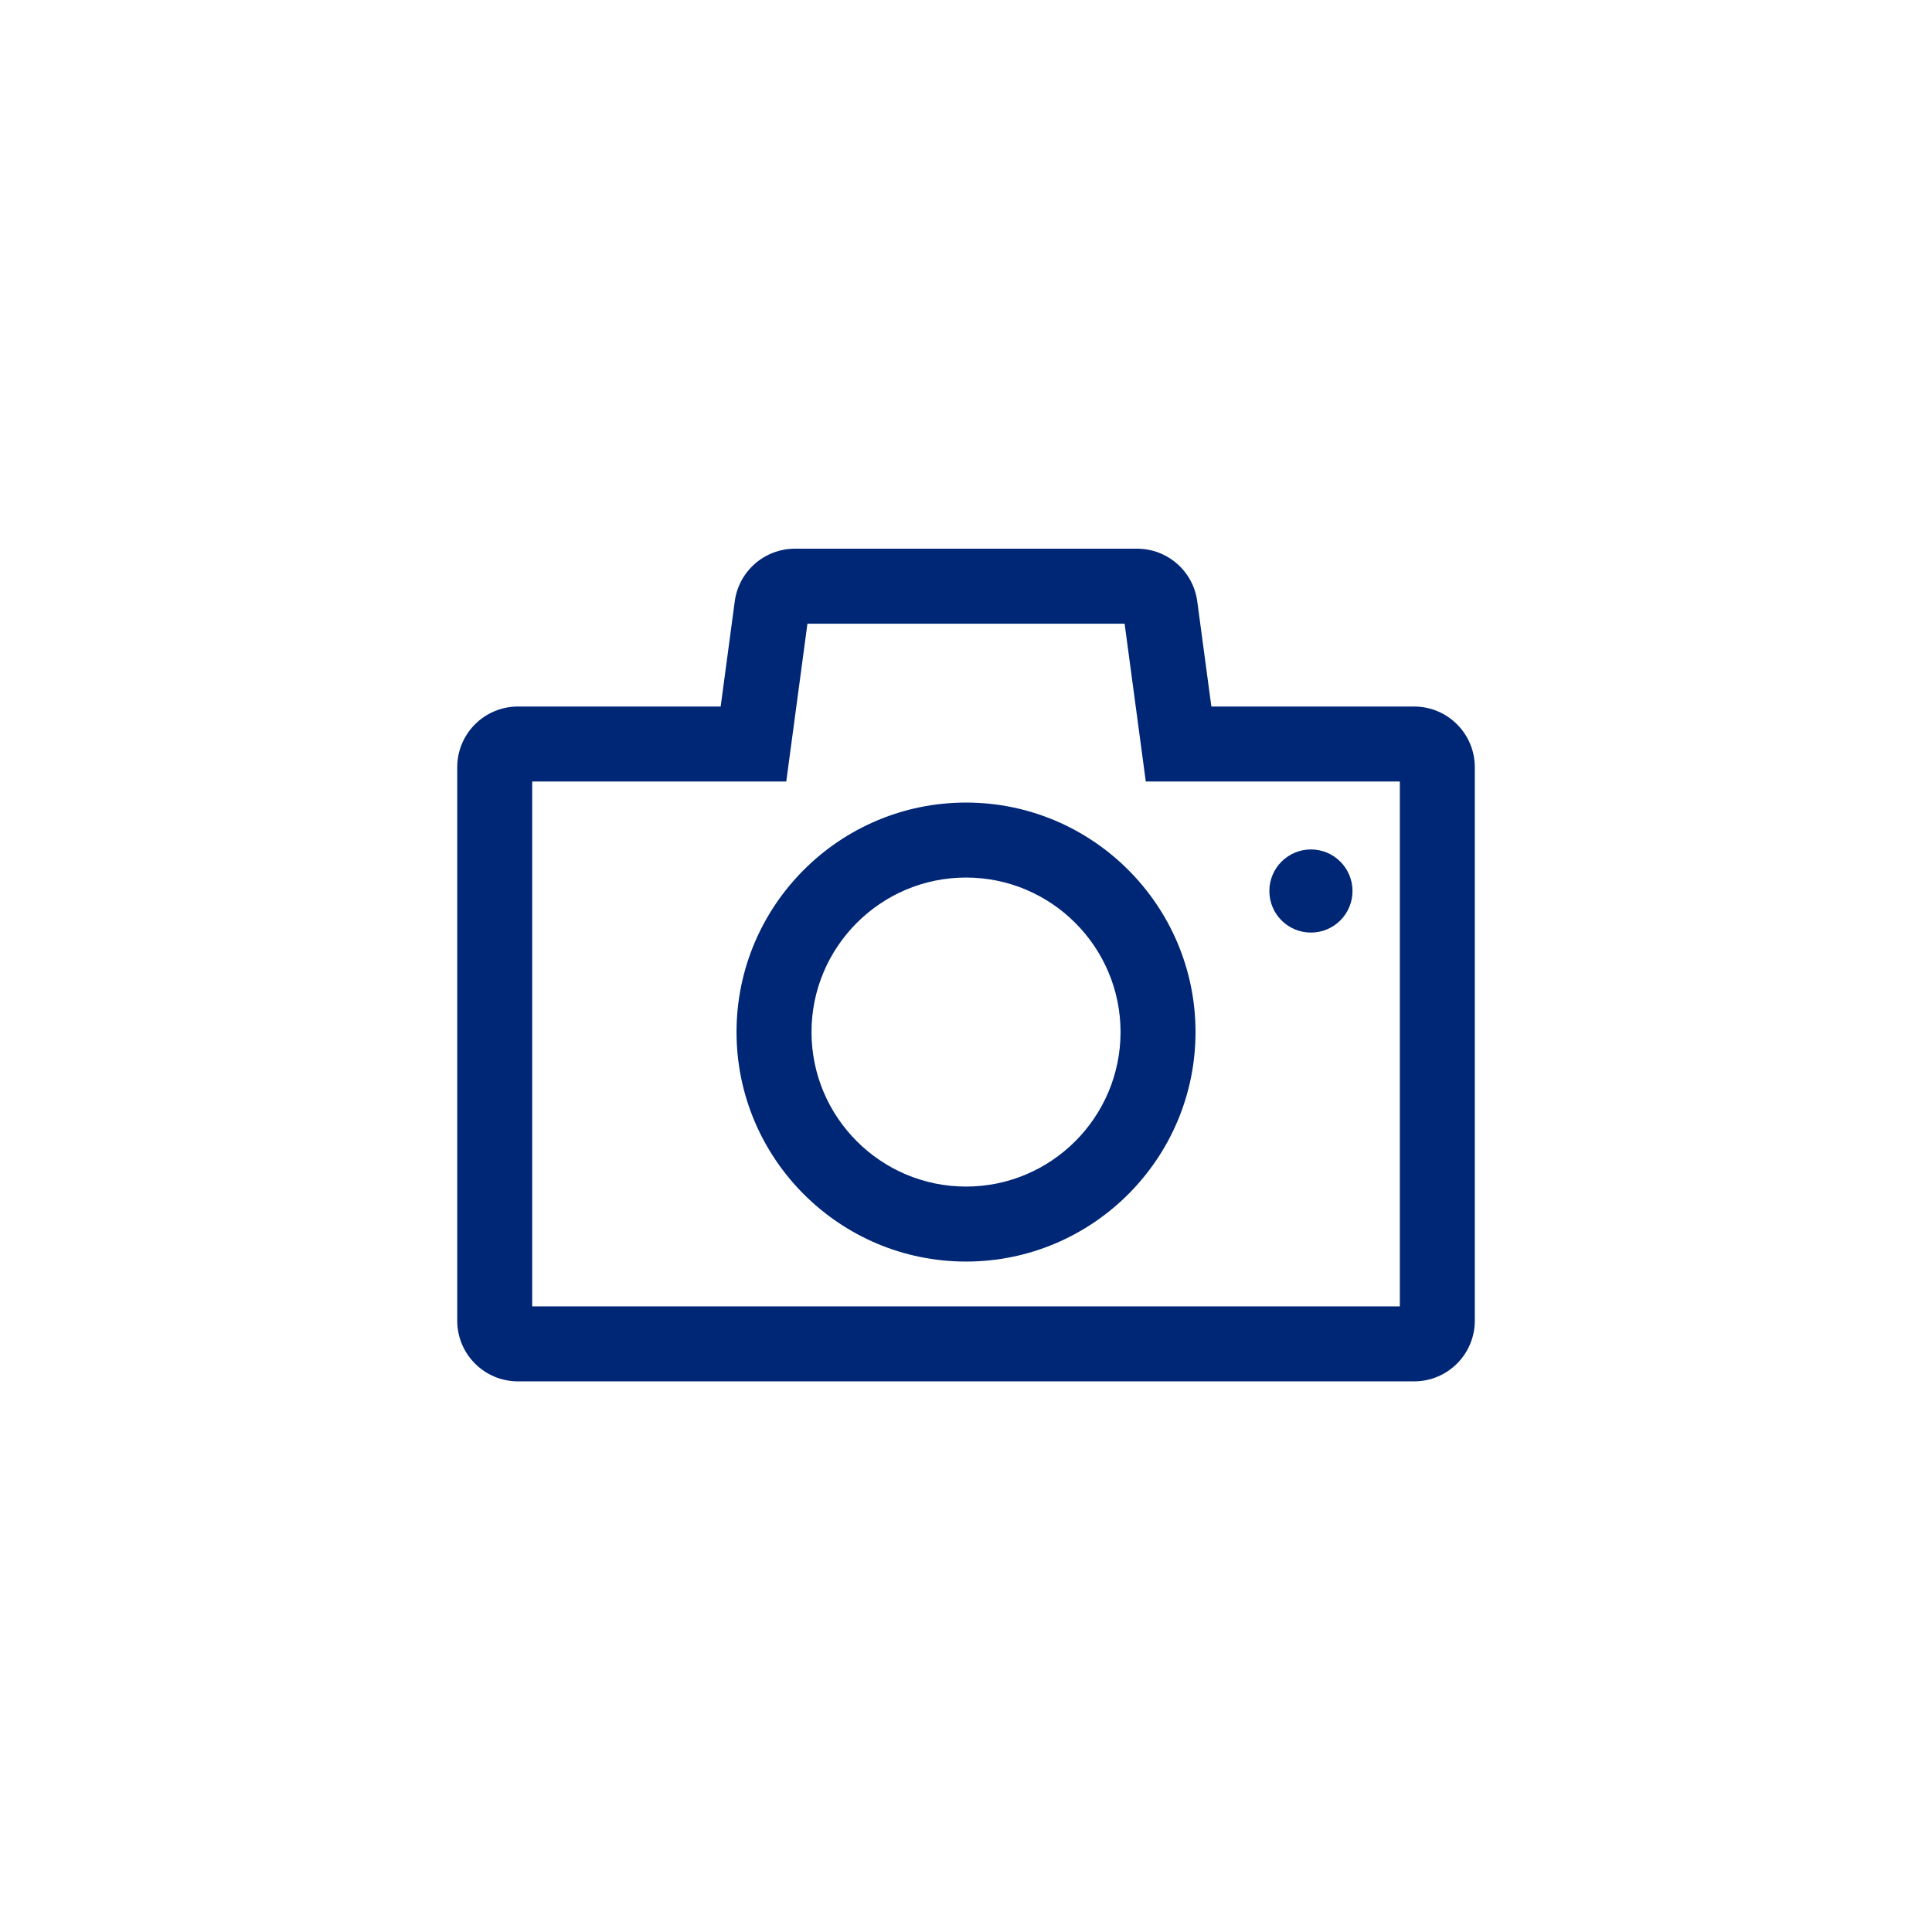 <?xml version="1.0" encoding="utf-8"?>
<!-- Generator: Adobe Illustrator 18.0.0, SVG Export Plug-In . SVG Version: 6.00 Build 0)  -->
<!DOCTYPE svg PUBLIC "-//W3C//DTD SVG 1.1//EN" "http://www.w3.org/Graphics/SVG/1.1/DTD/svg11.dtd">
<svg version="1.1" id="Layer_4" xmlns="http://www.w3.org/2000/svg" xmlns:xlink="http://www.w3.org/1999/xlink" x="0px" y="0px"
	 width="180.365px" height="180.365px" viewBox="0 0 180.365 180.365" enable-background="new 0 0 180.365 180.365"
	 xml:space="preserve">
<path fill="#002776" d="M132.016,128.96H48.354c-3.131,0-5.669-2.538-5.669-5.669V71.628c0-3.131,2.538-5.669,5.669-5.669h18.924
	l1.316-9.819c0.377-2.815,2.779-4.916,5.619-4.916h31.94c2.84,0,5.241,2.101,5.619,4.916l1.317,9.819h18.925
	c3.131,0,5.669,2.538,5.669,5.669v51.662C137.685,126.421,135.147,128.96,132.016,128.96z M49.685,121.96h81V72.959h-23.718
	l-1.977-14.734H75.38l-1.976,14.734H49.685V121.96z"/>
<path fill="#002776" d="M90.185,117.775c-11.813,0-21.425-9.611-21.425-21.425s9.611-21.425,21.425-21.425
	c11.813,0,21.425,9.611,21.425,21.425S101.999,117.775,90.185,117.775z M90.185,81.925c-7.954,0-14.425,6.471-14.425,14.425
	s6.471,14.425,14.425,14.425s14.425-6.471,14.425-14.425S98.139,81.925,90.185,81.925z"/>
<circle fill="#002776" cx="122.384" cy="83.182" r="3.881"/>
</svg>
